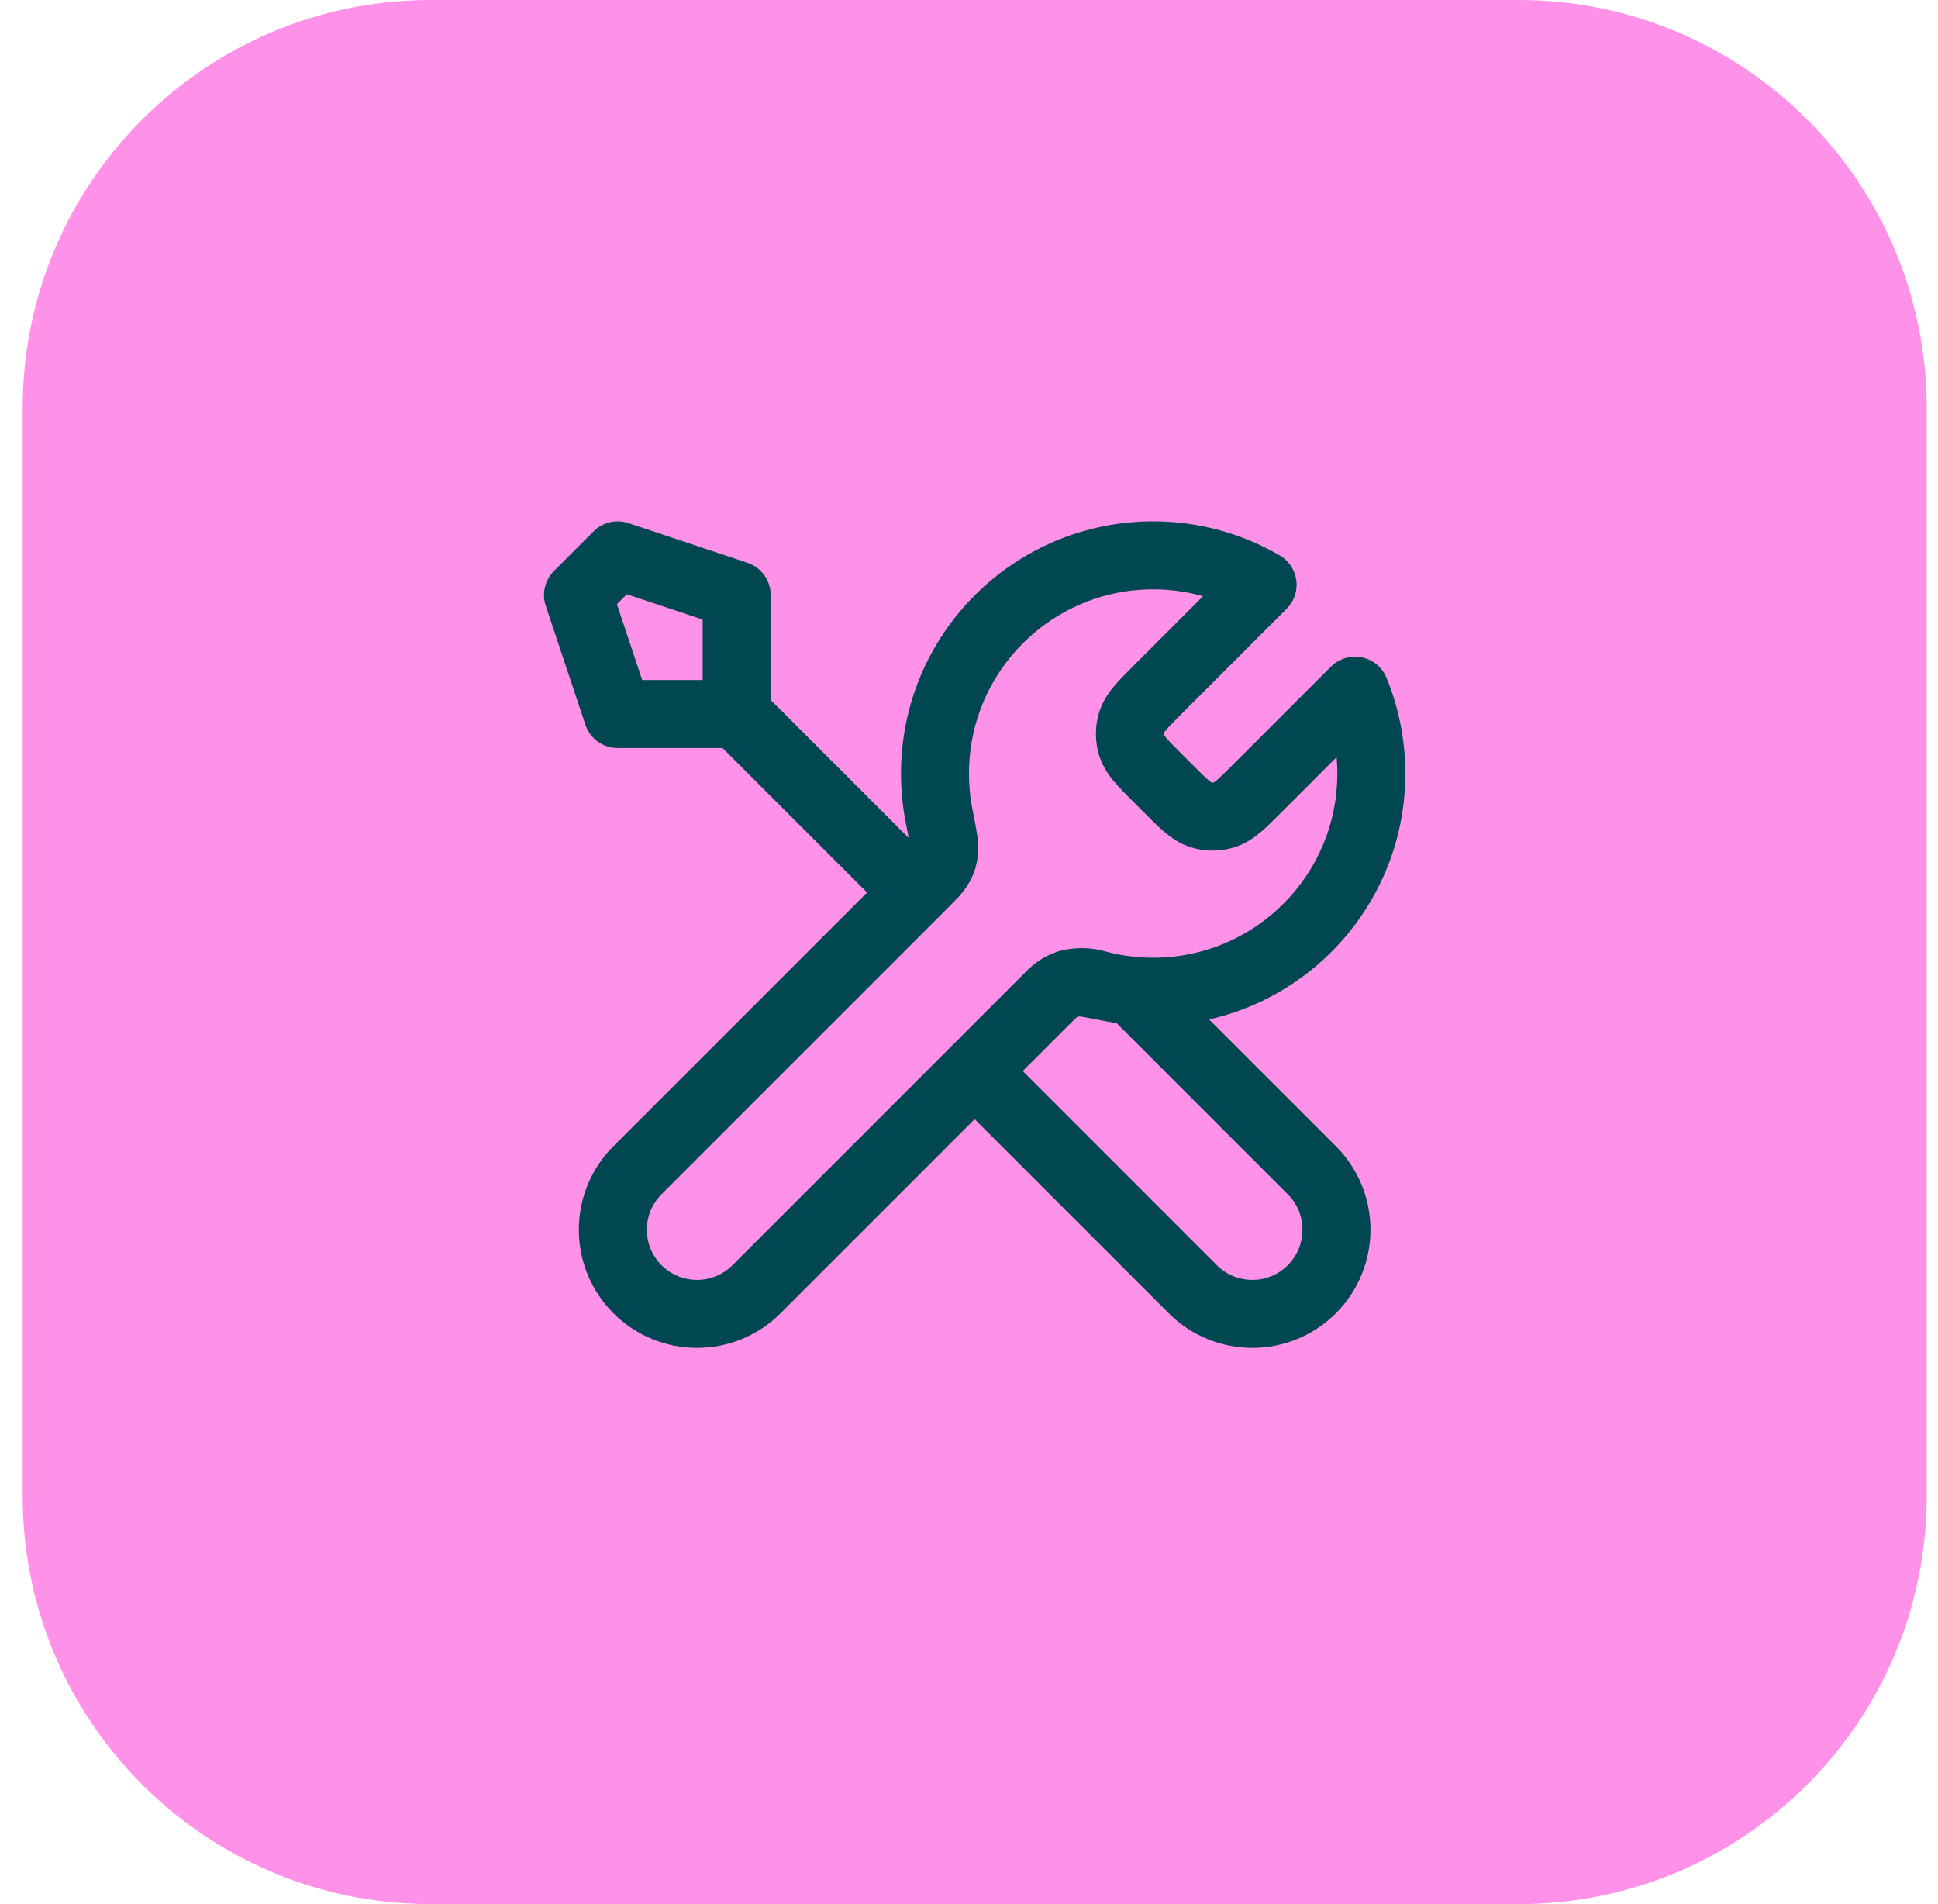<svg width="57" height="56" viewBox="0 0 57 56" fill="none" xmlns="http://www.w3.org/2000/svg">
<path d="M0.667 12C0.667 5.373 6.039 0 12.667 0H44.667C51.294 0 56.667 5.373 56.667 12V44C56.667 50.627 51.294 56 44.667 56H12.667C6.039 56 0.667 50.627 0.667 44V12Z" fill="#FF91E8"/>
<path d="M21.667 21L26.917 26.25M21.667 21H18.167L17 17.5L18.167 16.333L21.667 17.5V21ZM37.135 17.198L34.07 20.263C33.608 20.726 33.377 20.956 33.29 21.223C33.214 21.457 33.214 21.71 33.29 21.944C33.377 22.21 33.608 22.441 34.07 22.903L34.347 23.18C34.809 23.642 35.04 23.873 35.306 23.96C35.54 24.036 35.793 24.036 36.027 23.96C36.294 23.873 36.525 23.642 36.986 23.18L39.854 20.312C40.163 21.064 40.333 21.887 40.333 22.75C40.333 26.294 37.46 29.167 33.917 29.167C33.489 29.167 33.072 29.125 32.668 29.045C32.101 28.933 31.817 28.878 31.645 28.895C31.463 28.913 31.372 28.94 31.21 29.027C31.058 29.108 30.905 29.261 30.6 29.567L22.25 37.917C21.283 38.883 19.716 38.883 18.75 37.917C17.783 36.95 17.783 35.383 18.75 34.417L27.1 26.067C27.405 25.761 27.558 25.608 27.64 25.456C27.726 25.294 27.754 25.204 27.772 25.021C27.789 24.849 27.733 24.566 27.621 23.999C27.542 23.595 27.5 23.177 27.5 22.75C27.5 19.206 30.373 16.333 33.917 16.333C35.09 16.333 36.189 16.648 37.135 17.198ZM28.667 31.5L35.083 37.917C36.05 38.883 37.617 38.883 38.583 37.917C39.55 36.95 39.55 35.383 38.583 34.417L33.304 29.138C32.931 29.102 32.566 29.035 32.214 28.938C31.76 28.814 31.262 28.904 30.93 29.237L28.667 31.5Z" stroke="#004751" stroke-width="2" stroke-linecap="round" stroke-linejoin="round"/>
</svg>

